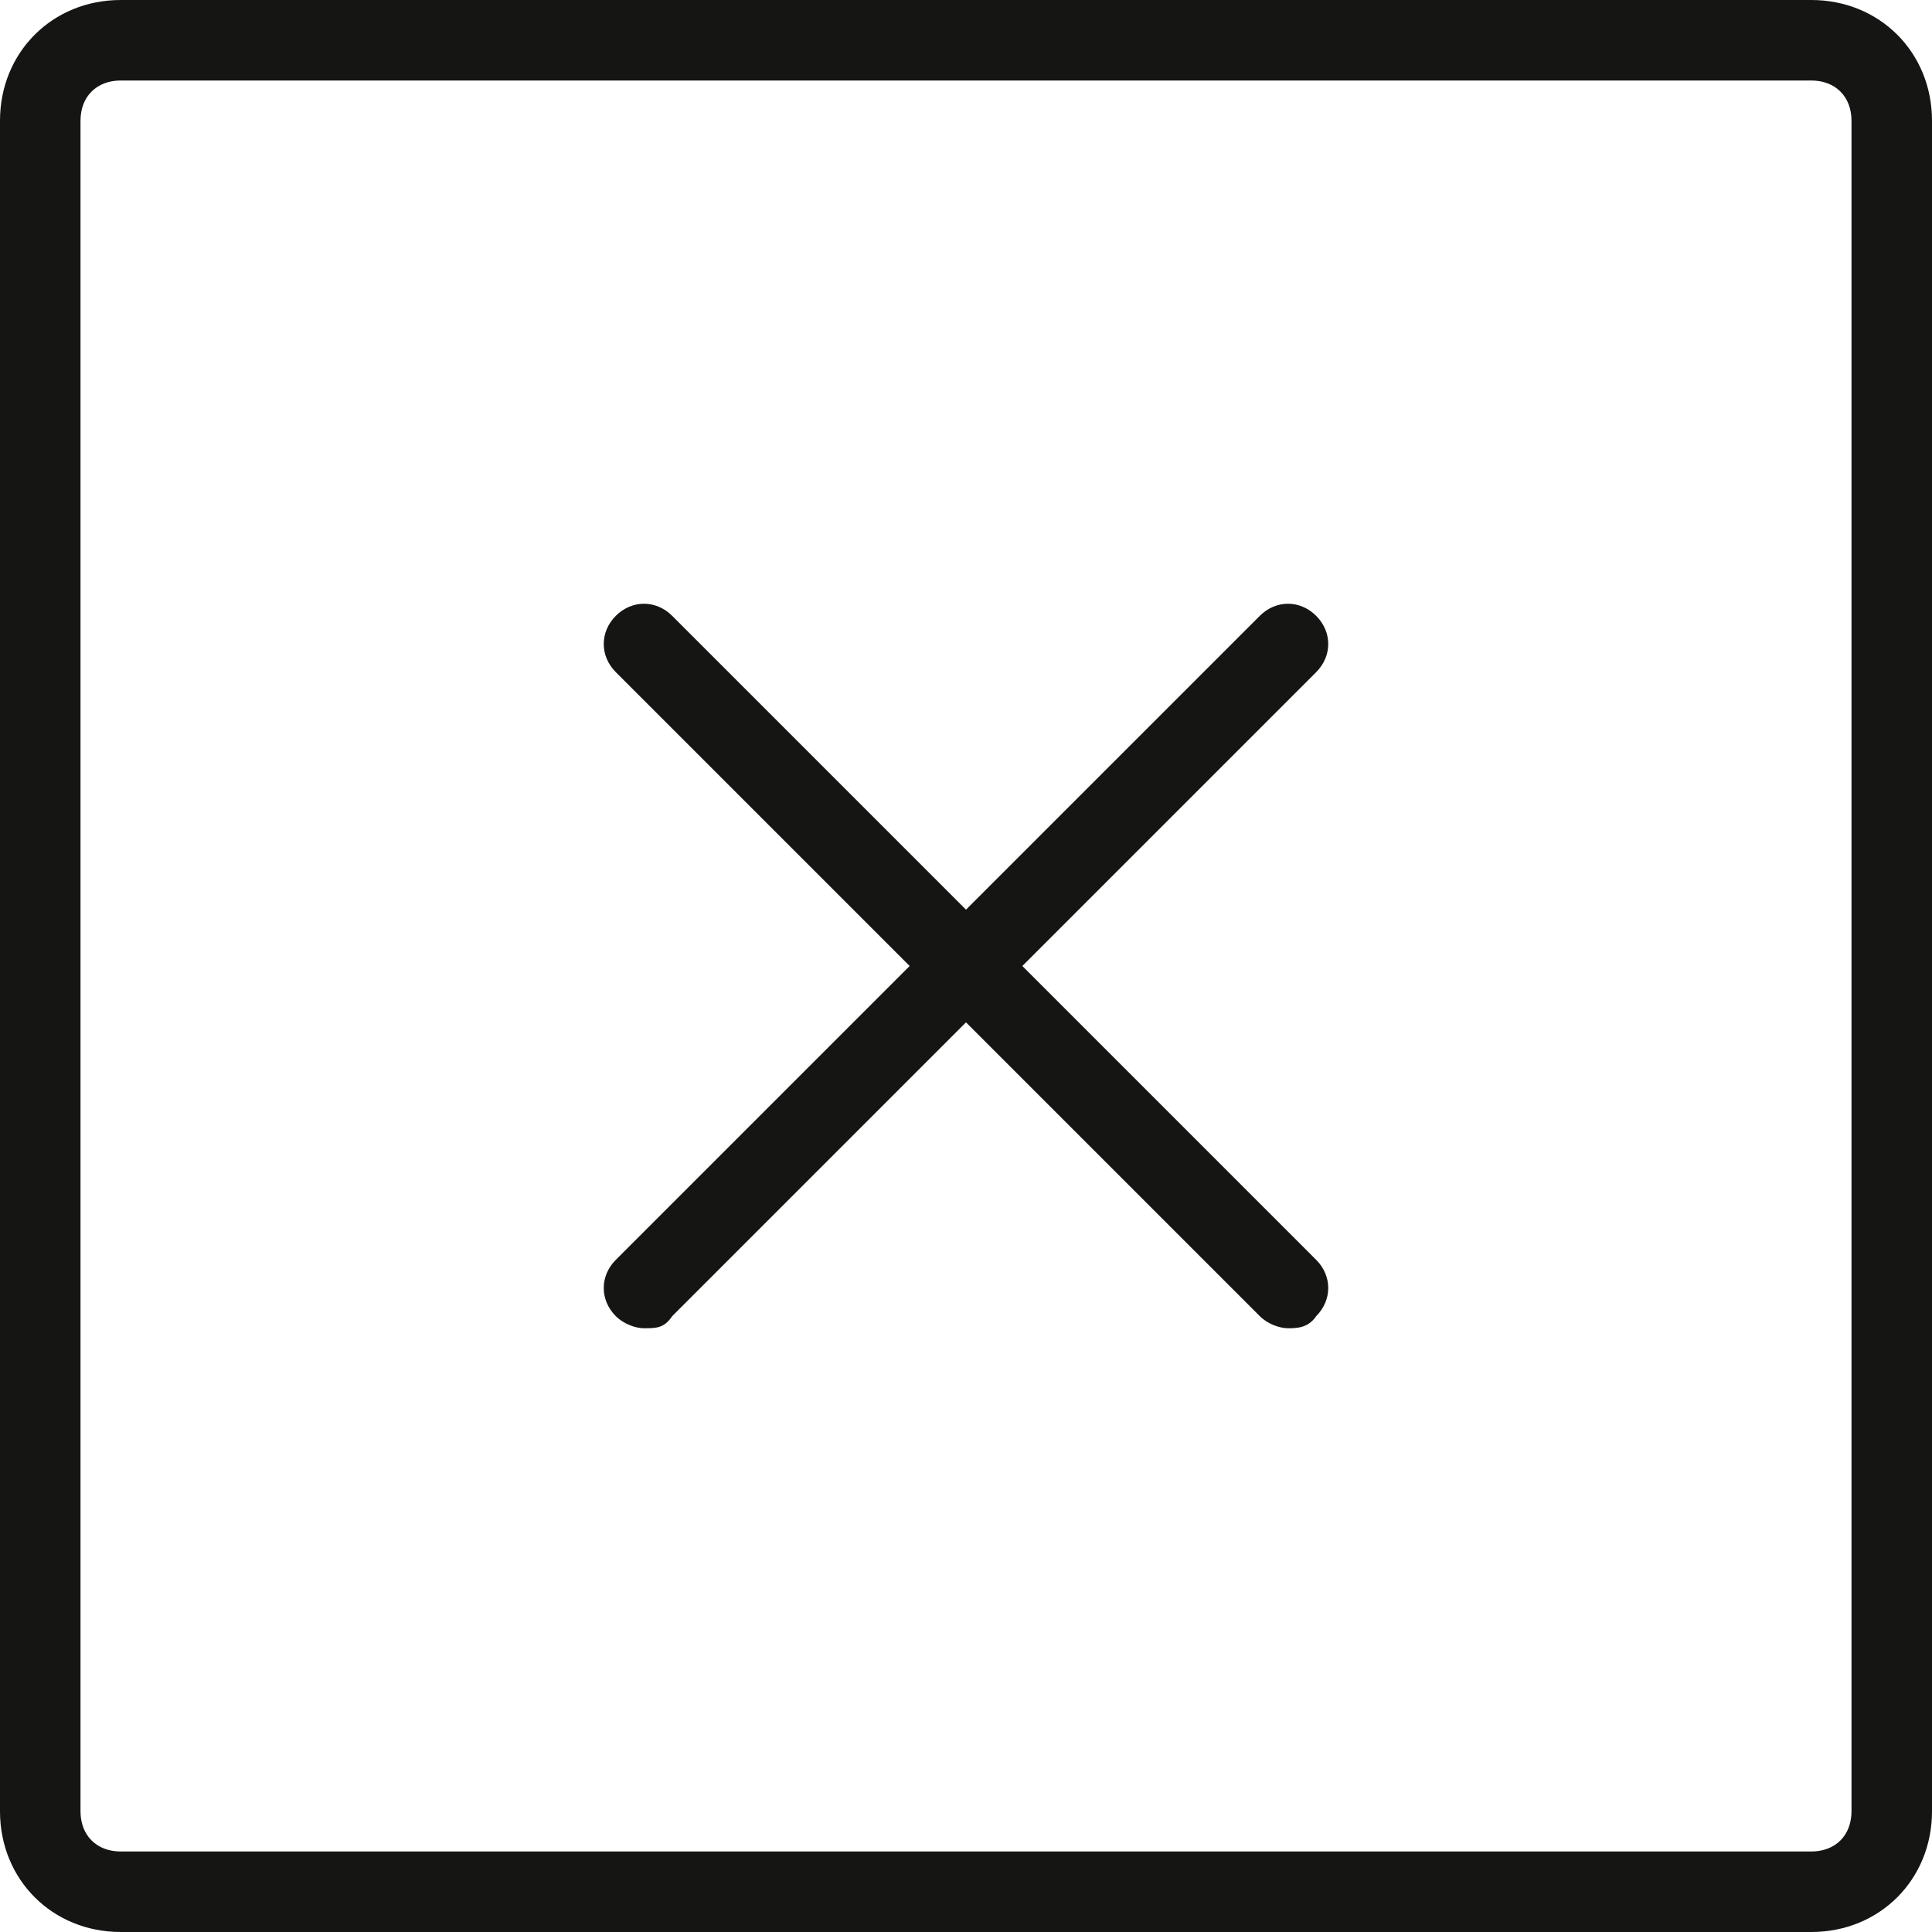 <?xml version="1.0" encoding="UTF-8"?>
<svg id="Layer_1" xmlns="http://www.w3.org/2000/svg" version="1.1" viewBox="0 0 48 48">
  <!-- Generator: Adobe Illustrator 29.1.0, SVG Export Plug-In . SVG Version: 2.1.0 Build 142)  -->
  <defs>
    <style>
      .st0 {
        fill: #151514;
      }
    </style>
  </defs>
  <path class="st0" d="M45,48H3c-1.7,0-3-1.3-3-3V3C0,1.3,1.3,0,3,0h42c1.7,0,3,1.3,3,3v42c0,1.7-1.3,3-3,3ZM3,2c-.6,0-1,.4-1,1v42c0,.6.4,1,1,1h42c.6,0,1-.4,1-1V3c0-.6-.4-1-1-1H3Z"/>
  <path class="st0" d="M15.3,32.7c.2.2.5.3.7.3.3,0,.5,0,.7-.3l7.3-7.3,7.3,7.3c.2.2.5.3.7.3s.5,0,.7-.3c.4-.4.4-1,0-1.4l-7.3-7.3,7.3-7.3c.4-.4.4-1,0-1.4s-1-.4-1.4,0l-7.3,7.3-7.3-7.3c-.4-.4-1-.4-1.4,0s-.4,1,0,1.4l7.3,7.3-7.3,7.3c-.4.4-.4,1,0,1.4Z"/>
</svg>